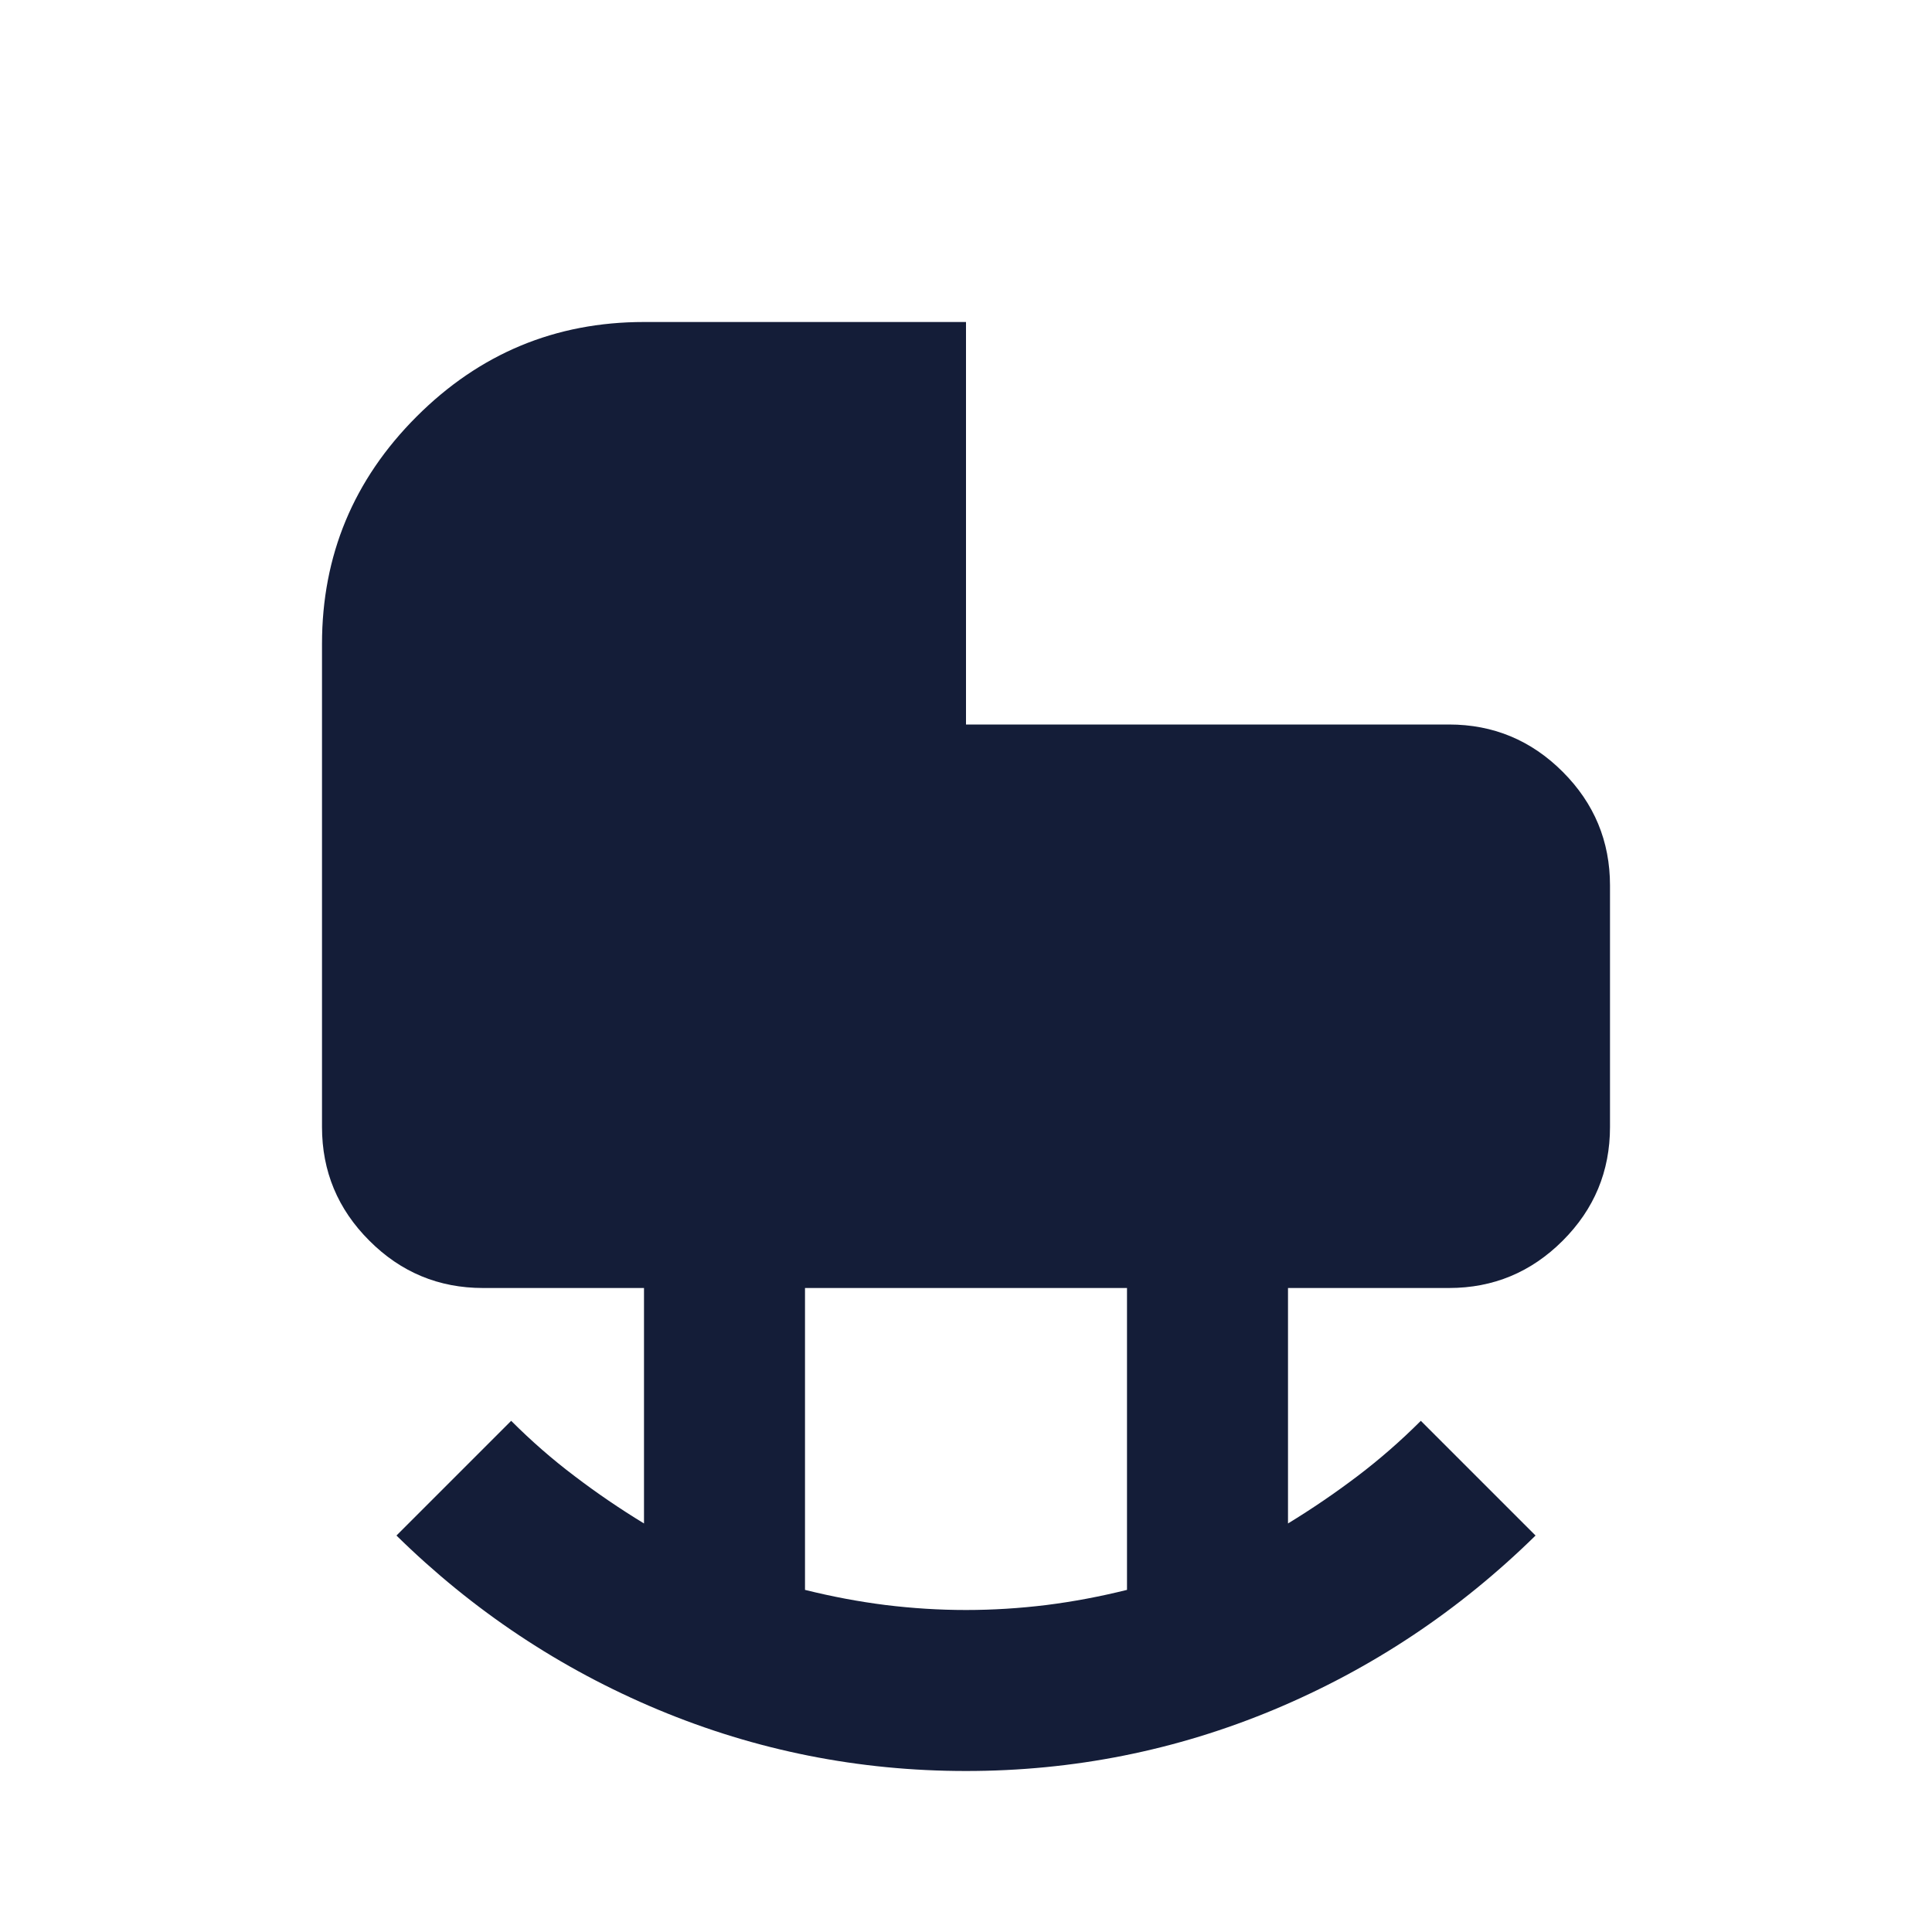 <svg width="24" height="24" viewBox="0 0 24 24" fill="none" xmlns="http://www.w3.org/2000/svg">
<path d="M12 20C12.333 20 12.667 19.979 13 19.938C13.333 19.896 13.667 19.833 14 19.75V16H10V19.75C10.333 19.833 10.667 19.896 11 19.938C11.333 19.979 11.667 20 12 20ZM12 22C10.667 22 9.392 21.746 8.175 21.238C6.958 20.729 5.875 20.008 4.925 19.075L6.35 17.65C6.6 17.9 6.862 18.129 7.138 18.337C7.412 18.546 7.7 18.742 8 18.925V16H6C5.45 16 4.979 15.804 4.588 15.412C4.196 15.021 4 14.55 4 14V8C4 6.9 4.392 5.958 5.175 5.175C5.958 4.392 6.9 4 8 4H12V9H18C18.55 9 19.021 9.196 19.413 9.588C19.804 9.979 20 10.45 20 11V14C20 14.55 19.804 15.021 19.413 15.412C19.021 15.804 18.55 16 18 16H16V18.925C16.3 18.742 16.587 18.546 16.863 18.337C17.137 18.129 17.4 17.9 17.65 17.65L19.075 19.075C18.125 20.008 17.042 20.729 15.825 21.238C14.608 21.746 13.333 22 12 22Z" fill="#141D38"/>
</svg>
